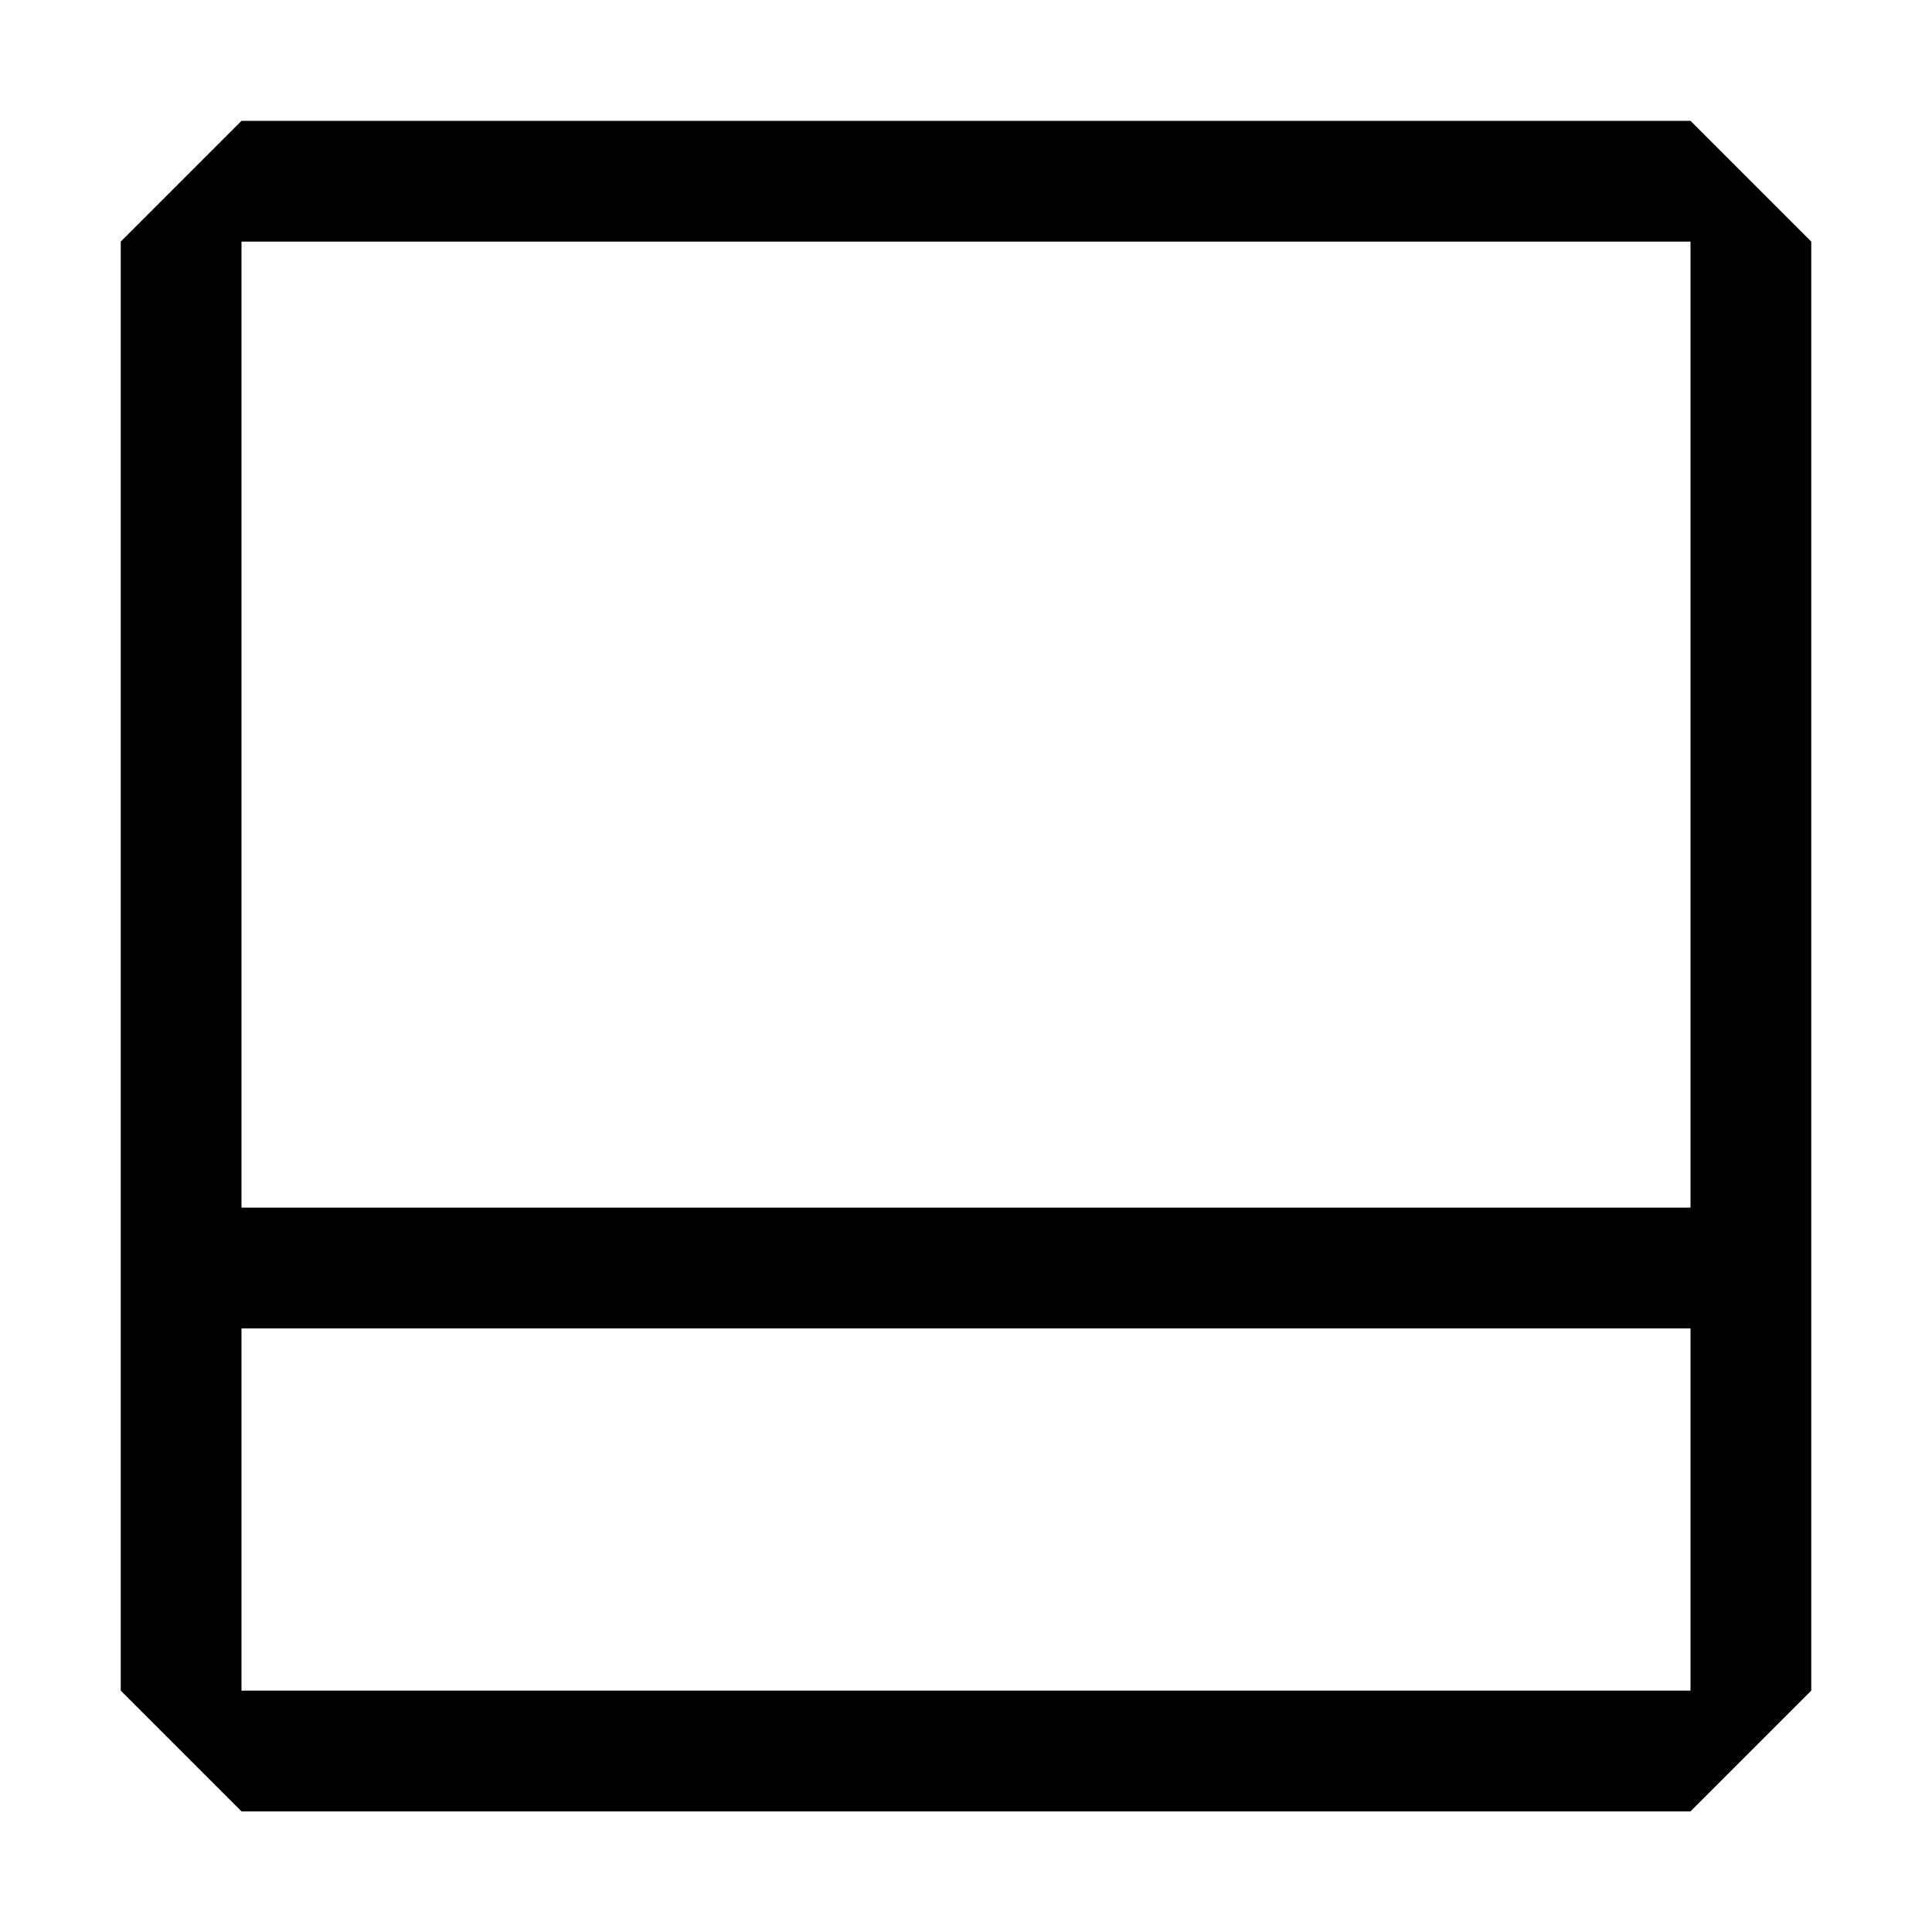 <svg width="16" height="16" viewBox="0 0 16 16" xmlns="http://www.w3.org/2000/svg" fill="currentColor"><path d="M2 1.001L1 2.001V14.001L2 15.001H14L15 14.001V2.001L14 1.001H2ZM2 10.001V2.001H14V10.001H2ZM2 11.001H14V14.001H2V11.001Z"/></svg>